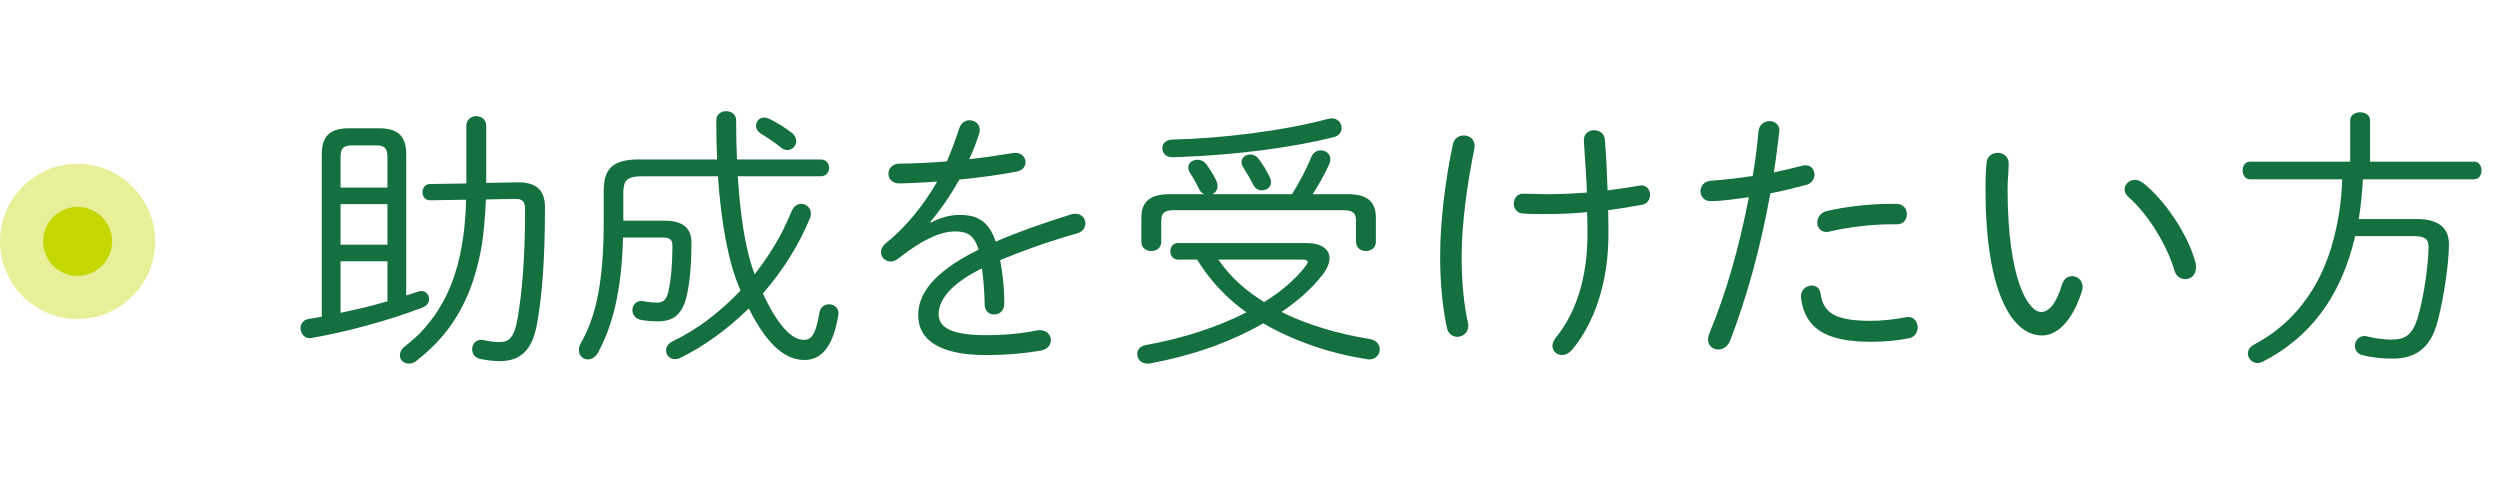 <svg width="290" height="56" viewBox="0 0 290 56" fill="none" xmlns="http://www.w3.org/2000/svg">
<path d="M56.4 21.216L60.016 21.152C62.32 21.12 63.216 22.144 63.216 24.064C63.216 30.016 62.896 34.24 62.288 37.6C61.712 40.768 60.272 41.888 57.968 41.888C57.168 41.888 56.464 41.792 55.696 41.632C55.056 41.504 54.768 40.992 54.768 40.512C54.768 39.968 55.12 39.424 55.824 39.424C55.92 39.424 56.016 39.424 56.144 39.456C56.688 39.584 57.296 39.68 57.936 39.68C58.992 39.68 59.632 39.232 60.016 37.056C60.56 34.016 60.912 29.856 60.912 24.32C60.912 23.392 60.656 23.072 59.76 23.072H59.632L56.368 23.136C56.272 25.088 56.144 27.04 55.792 28.992C55.184 32.288 54 35.52 51.952 38.208C50.896 39.616 49.648 40.8 48.272 41.888C47.984 42.112 47.696 42.176 47.44 42.176C46.832 42.176 46.384 41.76 46.384 41.216C46.384 40.864 46.544 40.512 46.992 40.16C47.824 39.488 48.624 38.816 49.296 38.016C50.864 36.224 51.984 34.176 52.72 31.936C53.648 29.12 54 26.112 54.064 23.168L49.904 23.232C49.296 23.232 49.008 22.784 49.008 22.304C49.008 21.824 49.296 21.344 49.904 21.344L54.096 21.28V14.592C54.096 13.856 54.672 13.472 55.248 13.472C55.824 13.472 56.4 13.856 56.4 14.592V21.216ZM47.12 17.888V34.272C47.536 34.144 47.984 34.016 48.4 33.856C48.56 33.792 48.72 33.76 48.848 33.76C49.424 33.76 49.776 34.208 49.776 34.688C49.776 35.072 49.552 35.456 49.008 35.68C44.88 37.248 39.952 38.56 36.144 39.2C36.08 39.2 36.016 39.232 35.952 39.232C35.248 39.232 34.864 38.624 34.864 38.08C34.864 37.6 35.152 37.088 35.824 36.992C36.304 36.928 36.816 36.832 37.328 36.736V17.888C37.328 15.84 38.224 14.88 40.496 14.88H43.952C46.224 14.88 47.12 15.84 47.12 17.888ZM44.944 34.944V30.304H39.504V36.288C41.328 35.904 43.152 35.488 44.944 34.944ZM44.944 28.384V23.68H39.504V28.384H44.944ZM44.944 21.76V18.272C44.944 17.248 44.688 16.864 43.6 16.864H40.88C39.76 16.864 39.504 17.248 39.504 18.272V21.76H44.944ZM74.096 18.496H83.184C83.12 16.992 83.088 15.456 83.088 13.952C83.088 13.248 83.664 12.896 84.24 12.896C84.816 12.896 85.392 13.248 85.392 13.952C85.392 15.552 85.424 17.056 85.488 18.496H95.184C95.856 18.496 96.176 18.976 96.176 19.456C96.176 19.968 95.856 20.448 95.184 20.448H85.584C85.712 22.464 85.904 24.512 86.224 26.528C86.512 28.32 86.896 30.112 87.536 31.808C87.92 31.328 88.304 30.816 88.656 30.304C89.456 29.152 90.192 27.968 90.832 26.688C91.184 25.952 91.536 25.216 91.856 24.448C92.08 23.904 92.528 23.648 92.944 23.648C93.52 23.648 94.064 24.096 94.064 24.768C94.064 24.928 94.032 25.152 93.936 25.344C92.688 28.416 90.8 31.392 88.496 34.048C90.512 38.368 92.112 39.424 93.264 39.424C94.128 39.424 94.64 38.784 95.056 36.256C95.184 35.584 95.664 35.296 96.176 35.296C96.72 35.296 97.264 35.648 97.264 36.384C97.264 36.448 97.232 36.512 97.232 36.608C96.592 40.576 95.024 41.76 93.328 41.76C91.408 41.76 89.2 40.48 86.864 35.776C84.432 38.144 81.712 40.16 78.864 41.536C78.672 41.632 78.48 41.664 78.288 41.664C77.68 41.664 77.264 41.184 77.264 40.64C77.264 40.256 77.488 39.84 78.032 39.584C80.88 38.24 83.568 36.16 85.904 33.696C85.872 33.6 85.808 33.504 85.776 33.408C84.528 30.464 83.664 26.048 83.28 20.448H74.48C72.688 20.448 72.304 20.96 72.304 22.4V25.6H77.104C79.248 25.6 80.208 26.496 80.208 28.128C80.208 30.912 79.984 32.896 79.664 34.304C79.152 36.512 78.096 37.28 76.272 37.28C75.632 37.28 74.992 37.216 74.416 37.12C73.68 36.992 73.36 36.48 73.36 35.968C73.36 35.424 73.744 34.912 74.416 34.912C74.512 34.912 74.736 34.944 74.832 34.976C75.376 35.072 75.76 35.104 76.208 35.104C76.912 35.104 77.296 34.784 77.52 33.888C77.84 32.512 78 30.656 78 28.544C78 27.776 77.744 27.552 76.784 27.552H72.272C72.112 33.76 71.056 37.792 69.392 40.864C69.072 41.44 68.624 41.696 68.176 41.696C67.632 41.696 67.152 41.248 67.152 40.608C67.152 40.352 67.216 40.064 67.408 39.744C69.136 36.704 70.032 32.704 70.032 25.632V22.112C70.032 19.584 71.088 18.496 74.096 18.496ZM89.264 13.792C90.064 14.176 91.12 14.848 91.792 15.36C92.208 15.68 92.368 16.032 92.368 16.352C92.368 16.928 91.888 17.408 91.344 17.408C91.12 17.408 90.864 17.344 90.64 17.152C89.904 16.544 88.976 15.936 88.24 15.488C87.856 15.232 87.696 14.912 87.696 14.592C87.696 14.08 88.08 13.632 88.656 13.632C88.848 13.632 89.04 13.696 89.264 13.792ZM107.92 25.728L107.984 25.824C109.04 25.248 110.256 24.928 111.28 24.928C113.296 24.928 114.672 25.568 115.504 28.032C118 26.944 120.976 25.888 124.272 24.864C124.432 24.8 124.592 24.8 124.752 24.8C125.488 24.8 125.904 25.344 125.904 25.92C125.904 26.4 125.616 26.88 124.944 27.072C121.68 28 118.704 29.056 116.016 30.176C116.272 31.52 116.496 33.152 116.496 35.168V35.232C116.496 36.064 115.92 36.48 115.312 36.48C114.768 36.48 114.256 36.128 114.224 35.36C114.192 33.632 114.064 32.224 113.904 31.136C110.032 33.024 108.88 34.976 108.88 36.448C108.88 37.92 110.256 38.88 114.32 38.88C116.496 38.88 118.544 38.688 120.272 38.336C120.4 38.304 120.528 38.304 120.656 38.304C121.456 38.304 121.904 38.88 121.904 39.456C121.904 40 121.52 40.544 120.72 40.672C118.832 40.992 116.816 41.184 114.32 41.184C108.944 41.184 106.512 39.392 106.512 36.576C106.512 34.272 107.984 31.68 113.52 28.96C112.976 27.2 112.144 26.848 110.768 26.848C109.008 26.848 106.896 27.872 104.208 29.984C103.92 30.208 103.6 30.336 103.312 30.336C102.672 30.336 102.192 29.824 102.192 29.248C102.192 28.928 102.352 28.544 102.736 28.224C105.136 26.336 107.216 23.68 108.72 21.056C107.152 21.184 105.648 21.248 104.368 21.28C103.504 21.28 103.056 20.736 103.056 20.16C103.056 19.552 103.504 18.976 104.4 18.976C106 18.976 107.888 18.88 109.84 18.72C110.384 17.44 110.864 16.16 111.28 14.88C111.472 14.24 111.984 13.952 112.464 13.952C113.072 13.952 113.648 14.368 113.648 15.04C113.648 15.2 113.648 15.328 113.584 15.488C113.264 16.512 112.88 17.504 112.432 18.464C114.192 18.272 115.952 18.016 117.456 17.76C117.584 17.728 117.68 17.728 117.776 17.728C118.544 17.728 118.96 18.272 118.96 18.816C118.96 19.296 118.64 19.776 117.936 19.904C115.92 20.288 113.584 20.608 111.28 20.832C110.224 22.72 109.04 24.416 107.92 25.728ZM138.864 30.112H136.656C136.048 30.112 135.76 29.632 135.76 29.152C135.76 28.672 136.048 28.192 136.656 28.192H151.504C153.264 28.192 154.224 28.896 154.224 29.952C154.224 30.528 153.936 31.2 153.392 31.904C152.176 33.472 150.544 34.912 148.656 36.192C151.696 37.696 155.184 38.72 158.896 39.328C159.696 39.456 160.048 40 160.048 40.512C160.048 41.12 159.6 41.696 158.8 41.696C158.64 41.696 158.32 41.6 158.224 41.6C154.224 40.992 149.776 39.424 146.544 37.504C142.608 39.744 138.384 41.216 133.488 42.144C133.392 42.176 133.2 42.176 133.104 42.176C132.336 42.176 131.92 41.632 131.92 41.056C131.92 40.608 132.208 40.16 132.88 40.032C137.008 39.296 141.104 38.016 144.592 36.224C143.12 35.2 141.808 33.952 140.656 32.608C139.984 31.808 139.408 30.976 138.864 30.112ZM150.96 30.112H141.328C142.704 32.128 144.56 33.76 146.64 35.04C148.56 33.856 150.224 32.448 151.44 30.88C151.6 30.656 151.696 30.496 151.696 30.4C151.696 30.176 151.44 30.112 150.96 30.112ZM135.6 22.528H139.696C139.44 22.432 139.216 22.208 139.088 21.92C138.832 21.376 138.448 20.672 138.064 20.096C137.904 19.84 137.84 19.616 137.84 19.424C137.84 18.88 138.352 18.528 138.896 18.528C139.248 18.528 139.664 18.688 139.92 19.04C140.336 19.584 140.816 20.352 141.104 20.992C141.2 21.216 141.232 21.408 141.232 21.6C141.232 22.048 140.976 22.368 140.624 22.528H149.872C150.8 21.056 151.536 19.616 152.112 18.208C152.336 17.664 152.784 17.44 153.2 17.44C153.776 17.44 154.32 17.824 154.32 18.464C154.32 18.656 154.288 18.848 154.192 19.04C153.712 20.128 153.008 21.376 152.272 22.528H156.432C158.672 22.528 159.6 23.488 159.6 25.216V28.064C159.6 28.768 159.024 29.12 158.448 29.12C157.872 29.12 157.296 28.768 157.296 28.064V25.6C157.296 24.768 156.976 24.384 155.888 24.384H136.112C135.056 24.384 134.704 24.768 134.704 25.6V28.064C134.704 28.768 134.128 29.12 133.552 29.12C132.976 29.12 132.4 28.768 132.4 28.064V25.216C132.4 23.488 133.328 22.528 135.6 22.528ZM146 18.432C146.512 19.072 146.992 19.904 147.312 20.608C147.408 20.8 147.44 20.992 147.44 21.152C147.44 21.728 146.928 22.08 146.384 22.08C146 22.08 145.616 21.888 145.392 21.472C145.04 20.736 144.56 19.968 144.24 19.456C144.08 19.232 144.016 19.008 144.016 18.816C144.016 18.272 144.496 17.92 145.04 17.92C145.392 17.92 145.744 18.08 146 18.432ZM154.032 13.792C154.192 13.76 154.352 13.728 154.48 13.728C155.216 13.728 155.632 14.304 155.632 14.848C155.632 15.296 155.344 15.744 154.736 15.904C149.904 17.12 143.504 17.952 137.04 18.208C136.752 18.208 136.144 18.24 135.984 18.24C135.216 18.24 134.832 17.728 134.832 17.184C134.832 16.704 135.184 16.224 135.92 16.192C141.648 16.064 148.816 15.2 154.032 13.792ZM184.112 24.608C182.48 24.768 180.816 24.832 179.376 24.832C178.192 24.832 177.488 24.832 176.656 24.768C175.952 24.736 175.6 24.16 175.6 23.616C175.6 23.04 175.984 22.464 176.688 22.464C177.552 22.464 178.416 22.528 179.28 22.528C180.816 22.528 182.448 22.464 184.08 22.336C184.048 21.056 183.888 18.944 183.792 17.376C183.76 16.832 183.728 16.48 183.728 16.224C183.728 15.488 184.336 15.104 184.912 15.104C185.52 15.104 186.096 15.456 186.16 16.16C186.32 18.048 186.416 20.032 186.48 22.08C187.824 21.92 189.072 21.728 190.16 21.536C190.224 21.536 190.32 21.504 190.384 21.504C191.056 21.504 191.408 22.048 191.408 22.592C191.408 23.104 191.12 23.616 190.512 23.744C189.36 23.968 187.984 24.192 186.544 24.384C186.576 25.312 186.576 26.272 186.576 27.264C186.576 32.864 184.88 37.568 182.384 40.544C182 40.992 181.584 41.184 181.2 41.184C180.592 41.184 180.08 40.736 180.08 40.128C180.08 39.84 180.208 39.488 180.496 39.136C182.8 36.32 184.144 32.192 184.144 27.264C184.144 26.368 184.144 25.472 184.112 24.608ZM168.528 16.768C168.688 16.032 169.232 15.712 169.808 15.712C170.448 15.712 171.056 16.128 171.056 16.928C171.056 17.024 171.056 17.12 171.024 17.248C170.16 21.472 169.552 26.112 169.552 29.696C169.552 32.896 169.84 35.488 170.288 37.472C170.32 37.6 170.32 37.728 170.32 37.824C170.32 38.592 169.68 39.072 169.04 39.072C168.528 39.072 168.016 38.752 167.856 38.08C167.344 35.744 167.056 32.928 167.056 29.728C167.056 25.92 167.6 21.152 168.528 16.768ZM202.864 22.88C201.392 23.072 199.888 23.328 198.384 23.328C197.648 23.328 197.264 22.752 197.264 22.176C197.264 21.6 197.648 21.024 198.48 20.96C199.792 20.864 201.456 20.704 203.312 20.416C203.632 18.592 203.792 17.248 203.984 15.232C204.08 14.432 204.656 14.048 205.264 14.048C205.84 14.048 206.416 14.432 206.416 15.136C206.416 15.2 206.384 15.296 206.384 15.36C206.16 17.216 206 18.528 205.776 20C206.832 19.776 207.92 19.52 209.008 19.232C209.168 19.2 209.296 19.168 209.424 19.168C210.128 19.168 210.48 19.712 210.48 20.256C210.48 20.736 210.192 21.248 209.552 21.44C208.112 21.824 206.704 22.176 205.36 22.432C204.208 28.832 202.608 34.528 200.72 39.456C200.432 40.224 199.856 40.544 199.312 40.544C198.704 40.544 198.128 40.128 198.128 39.36C198.128 39.168 198.192 38.912 198.288 38.656C200.24 33.984 201.744 28.704 202.864 22.88ZM211.92 24.48C214.064 23.968 216.88 23.648 219.344 23.648H219.984C220.784 23.648 221.2 24.256 221.2 24.832C221.2 25.44 220.816 26.016 220.08 26.016H219.44C217.008 26.016 214.32 26.368 212.272 26.848C212.144 26.88 212.016 26.912 211.888 26.912C211.184 26.912 210.8 26.368 210.8 25.824C210.8 25.248 211.184 24.64 211.92 24.48ZM208.912 34.528V34.368C208.912 33.6 209.552 33.12 210.16 33.12C210.64 33.12 211.088 33.408 211.184 34.048C211.504 36.288 212.848 37.216 217.008 37.216C218.288 37.216 219.728 37.056 221.104 36.8C221.2 36.768 221.264 36.768 221.36 36.768C222.064 36.768 222.448 37.376 222.448 37.984C222.448 38.528 222.128 39.104 221.456 39.232C220.048 39.52 218.512 39.648 216.976 39.648C211.568 39.648 209.328 37.92 208.912 34.528ZM230.448 18.848C230.512 18.08 231.152 17.728 231.728 17.728C232.368 17.728 233.008 18.144 233.008 18.976C233.008 19.744 232.88 20.928 232.88 21.92C232.88 32.544 235.312 36.192 236.784 36.192C237.616 36.192 238.512 35.328 239.184 33.024C239.408 32.32 239.888 32.032 240.368 32.032C240.976 32.032 241.584 32.512 241.584 33.28C241.584 33.44 241.552 33.632 241.488 33.824C240.304 37.472 238.512 38.912 236.88 38.912C233.296 38.912 230.32 33.664 230.32 22.016C230.32 20.576 230.352 19.648 230.448 18.848ZM248.592 21.216C251.12 23.2 253.872 27.296 254.672 30.464C254.736 30.656 254.736 30.848 254.736 31.008C254.736 31.904 254.128 32.384 253.488 32.384C252.976 32.384 252.432 32.064 252.24 31.392C251.376 28.416 249.136 24.8 246.896 22.848C246.576 22.56 246.448 22.24 246.448 21.952C246.448 21.376 246.992 20.864 247.664 20.864C247.952 20.864 248.272 20.992 248.592 21.216ZM271.696 20.8H261.008C260.432 20.8 260.144 20.288 260.144 19.776C260.144 19.264 260.432 18.752 261.008 18.752H272.624V13.952C272.624 13.344 273.2 13.024 273.776 13.024C274.352 13.024 274.928 13.344 274.928 13.952V18.752H286.992C287.568 18.752 287.856 19.264 287.856 19.776C287.856 20.288 287.568 20.8 286.992 20.8H274.096C274 22.336 273.872 23.872 273.616 25.408H280.336C282.928 25.408 284.08 26.496 284.08 28.32C284.08 30.24 283.568 34.208 282.768 37.28C281.904 40.576 280.016 41.6 277.52 41.6C276.272 41.6 275.248 41.472 274.096 41.216C273.456 41.056 273.168 40.608 273.168 40.128C273.168 39.552 273.584 38.976 274.288 38.976C274.416 38.976 274.544 39.008 274.672 39.04C275.408 39.232 276.496 39.392 277.36 39.392C278.992 39.392 279.856 38.912 280.496 36.704C281.296 33.952 281.712 30.176 281.712 28.64C281.712 27.712 281.296 27.392 279.92 27.392H273.2C271.568 34.464 267.888 39.2 262.48 41.952C262.256 42.048 262.064 42.112 261.872 42.112C261.232 42.112 260.752 41.568 260.752 40.992C260.752 40.64 260.944 40.256 261.424 40C262.16 39.584 262.896 39.168 263.6 38.656C265.04 37.6 266.352 36.32 267.408 34.848C269.616 31.872 270.768 28.288 271.344 24.672C271.568 23.392 271.664 21.6 271.696 20.8Z" fill="#14703F"/>
<circle opacity="0.4" cx="9" cy="28.002" r="9" fill="#C4D700"/>
<circle cx="9" cy="28.002" r="4" fill="#C4D700"/>
</svg>
